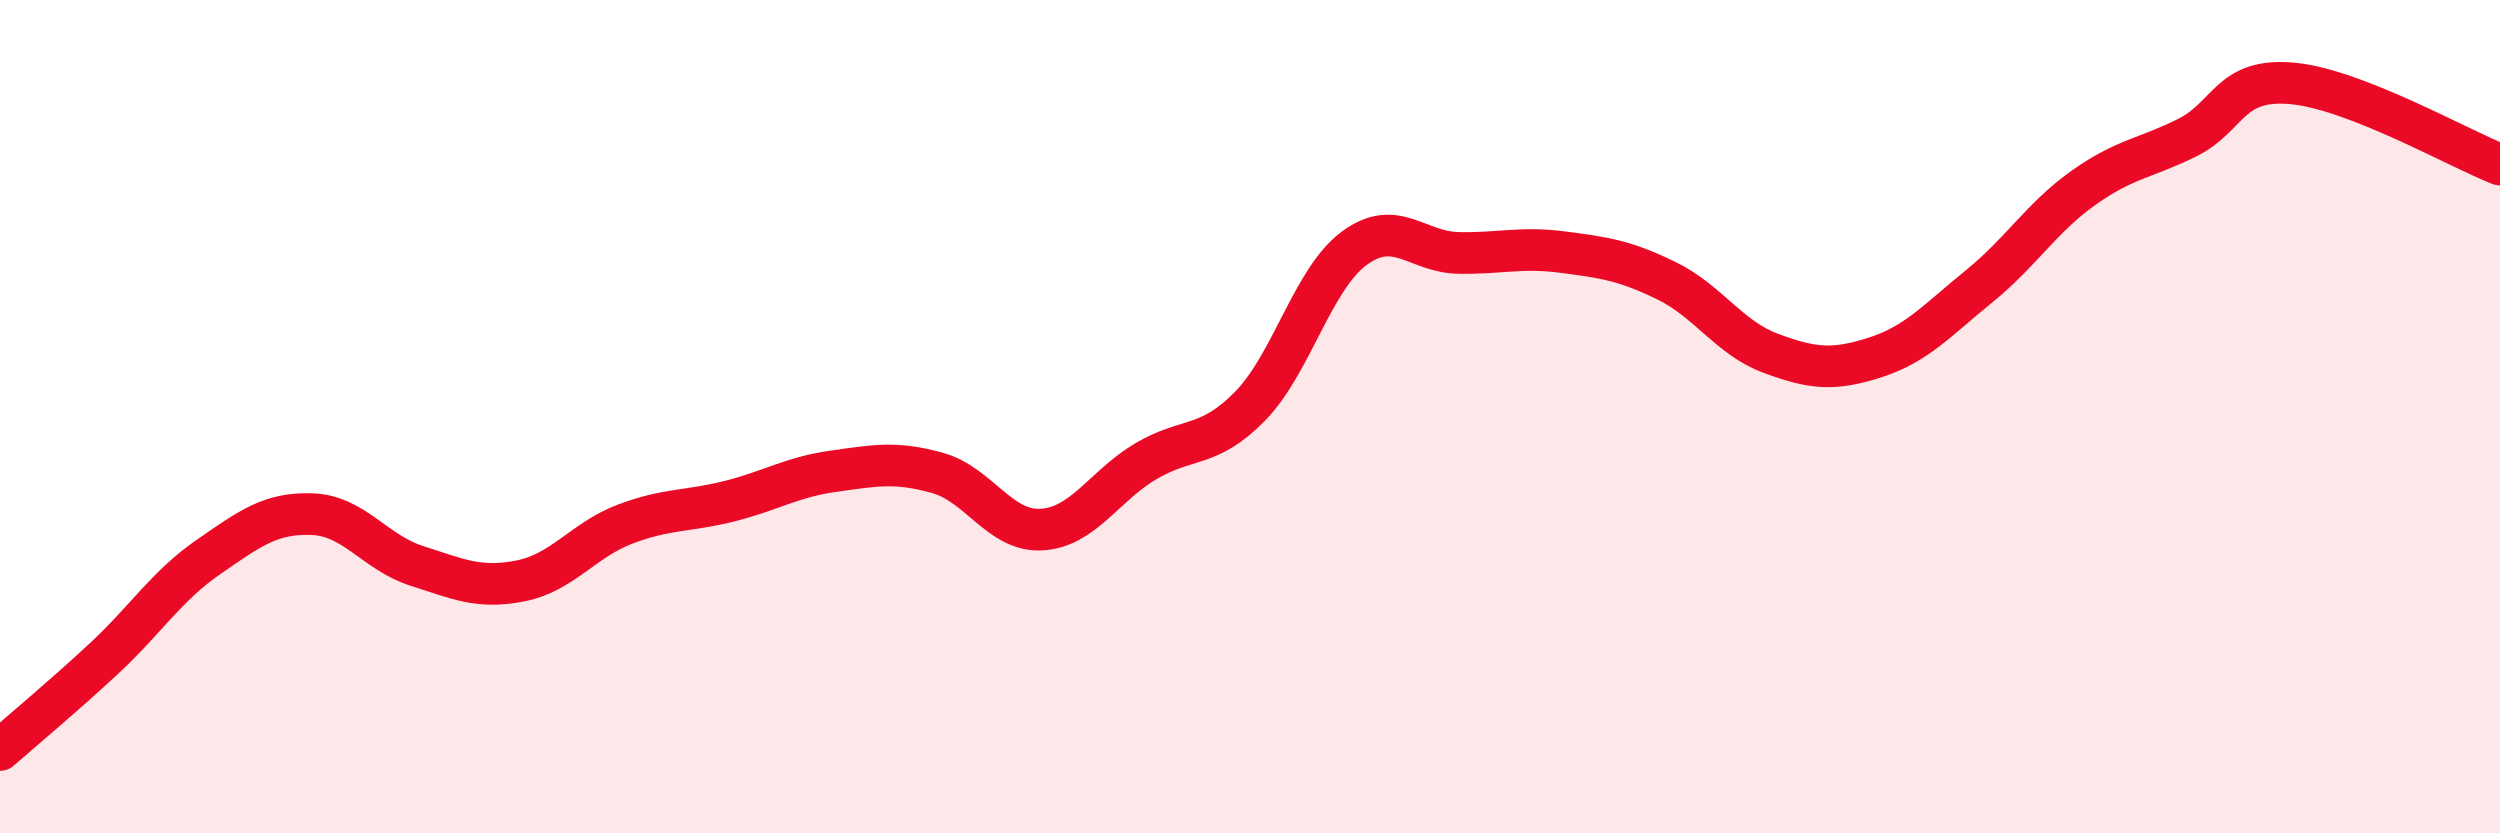 
    <svg width="60" height="20" viewBox="0 0 60 20" xmlns="http://www.w3.org/2000/svg">
      <path
        d="M 0,18 C 0.5,17.56 1.5,16.73 2.5,15.8 C 3.5,14.87 4,14.06 5,13.37 C 6,12.68 6.5,12.3 7.5,12.34 C 8.5,12.38 9,13.26 10,13.58 C 11,13.9 11.5,14.14 12.5,13.94 C 13.5,13.74 14,12.96 15,12.58 C 16,12.2 16.5,12.28 17.5,12.03 C 18.5,11.78 19,11.45 20,11.31 C 21,11.17 21.5,11.07 22.5,11.35 C 23.5,11.63 24,12.77 25,12.71 C 26,12.65 26.5,11.66 27.5,11.07 C 28.5,10.48 29,10.77 30,9.75 C 31,8.73 31.5,6.7 32.5,5.96 C 33.5,5.22 34,6.05 35,6.07 C 36,6.09 36.5,5.92 37.5,6.05 C 38.5,6.18 39,6.25 40,6.74 C 41,7.23 41.5,8.11 42.5,8.48 C 43.5,8.85 44,8.9 45,8.58 C 46,8.26 46.5,7.68 47.5,6.87 C 48.5,6.06 49,5.22 50,4.51 C 51,3.8 51.5,3.8 52.5,3.3 C 53.5,2.8 53.5,1.87 55,2 C 56.5,2.13 59,3.56 60,3.95L60 20L0 20Z"
        fill="#EB0A25"
        opacity="0.1"
        stroke-linecap="round"
        stroke-linejoin="round"
      />
      <path
        d="M 0,18 C 0.5,17.56 1.5,16.73 2.5,15.8 C 3.5,14.87 4,14.06 5,13.37 C 6,12.68 6.5,12.3 7.5,12.34 C 8.5,12.38 9,13.26 10,13.58 C 11,13.9 11.5,14.14 12.5,13.94 C 13.5,13.74 14,12.96 15,12.58 C 16,12.2 16.5,12.28 17.5,12.03 C 18.5,11.78 19,11.45 20,11.31 C 21,11.17 21.5,11.07 22.5,11.35 C 23.5,11.63 24,12.77 25,12.71 C 26,12.65 26.5,11.66 27.5,11.07 C 28.5,10.48 29,10.77 30,9.75 C 31,8.73 31.5,6.7 32.5,5.96 C 33.5,5.22 34,6.05 35,6.07 C 36,6.09 36.5,5.92 37.5,6.05 C 38.5,6.18 39,6.25 40,6.74 C 41,7.23 41.5,8.11 42.5,8.48 C 43.5,8.85 44,8.9 45,8.58 C 46,8.26 46.5,7.68 47.5,6.87 C 48.5,6.06 49,5.22 50,4.51 C 51,3.8 51.5,3.8 52.5,3.3 C 53.5,2.8 53.5,1.87 55,2 C 56.5,2.13 59,3.56 60,3.95"
        stroke="#EB0A25"
        stroke-width="1"
        fill="none"
        stroke-linecap="round"
        stroke-linejoin="round"
      />
    </svg>
  